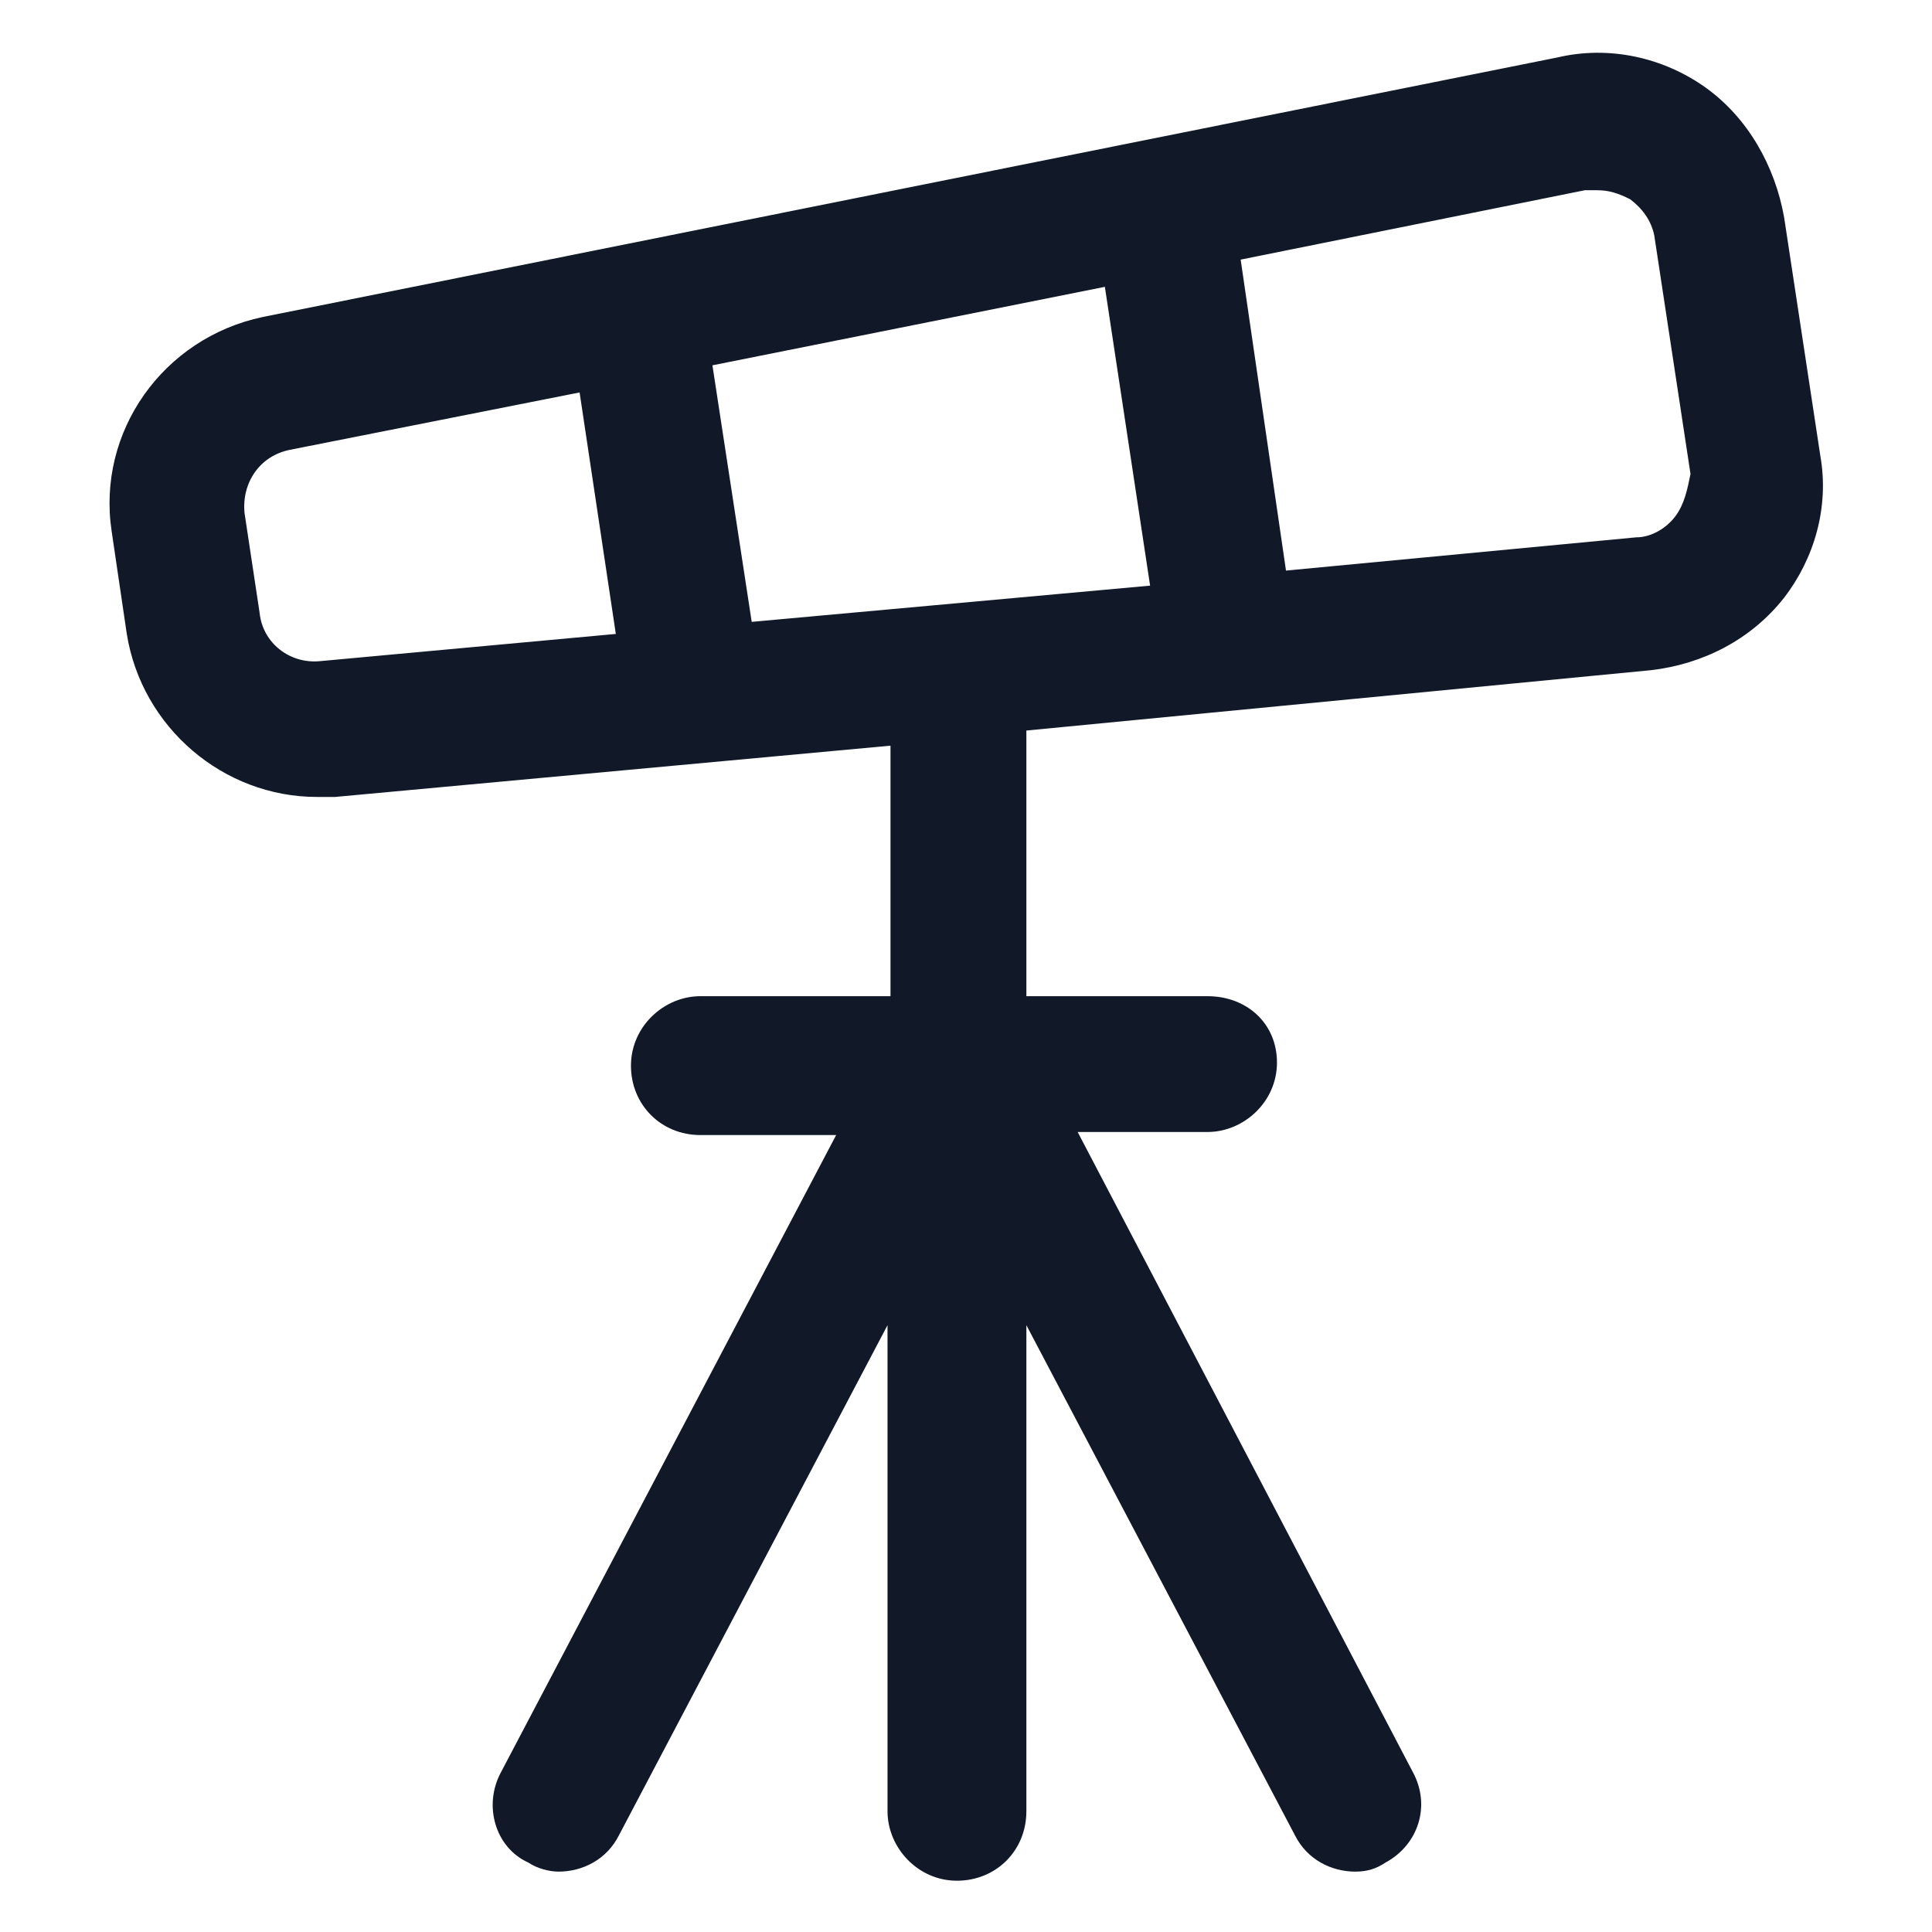 <svg xmlns="http://www.w3.org/2000/svg" width="24" height="24" viewBox="0 0 24 24" fill="none"><path d="M22.613 5.663L22.163 2.7C22.05 2.063 21.712 1.463 21.188 1.088C20.663 0.713 19.988 0.563 19.35 0.713L3.263 3.938C2.025 4.2 1.2 5.363 1.387 6.6L1.575 7.875C1.762 9.038 2.775 9.9 3.938 9.9C4.013 9.9 4.088 9.9 4.162 9.9L11.062 9.263V12.375H8.7C8.25 12.375 7.838 12.75 7.838 13.238C7.838 13.725 8.213 14.1 8.7 14.1H10.387L6.225 22.012C6 22.425 6.15 22.95 6.562 23.137C6.675 23.212 6.825 23.25 6.938 23.25C7.237 23.25 7.537 23.1 7.688 22.8L11.025 16.462V22.5C11.025 22.95 11.4 23.363 11.887 23.363C12.375 23.363 12.75 22.988 12.75 22.5V16.462L16.087 22.8C16.238 23.1 16.538 23.25 16.837 23.25C16.988 23.25 17.1 23.212 17.212 23.137C17.625 22.913 17.775 22.425 17.55 22.012L13.387 14.062H15C15.45 14.062 15.863 13.688 15.863 13.2C15.863 12.713 15.488 12.375 15 12.375H12.75V9.075L20.512 8.325C21.15 8.25 21.75 7.95 22.163 7.425C22.538 6.938 22.725 6.3 22.613 5.663ZM9.338 7.725L8.85 4.538L13.725 3.563L14.287 7.275L9.338 7.725ZM3.975 8.213C3.6 8.25 3.263 7.988 3.225 7.613L3.038 6.375C3 6 3.225 5.663 3.6 5.588L7.2 4.875L7.65 7.875L3.975 8.213ZM20.812 6.413C20.7 6.563 20.512 6.675 20.325 6.675L15.975 7.088L15.412 3.225L19.688 2.363C19.725 2.363 19.762 2.363 19.837 2.363C19.988 2.363 20.1 2.4 20.25 2.475C20.4 2.588 20.512 2.738 20.55 2.925L21 5.888C20.962 6.075 20.925 6.263 20.812 6.413Z" fill="#111928"></path></svg>